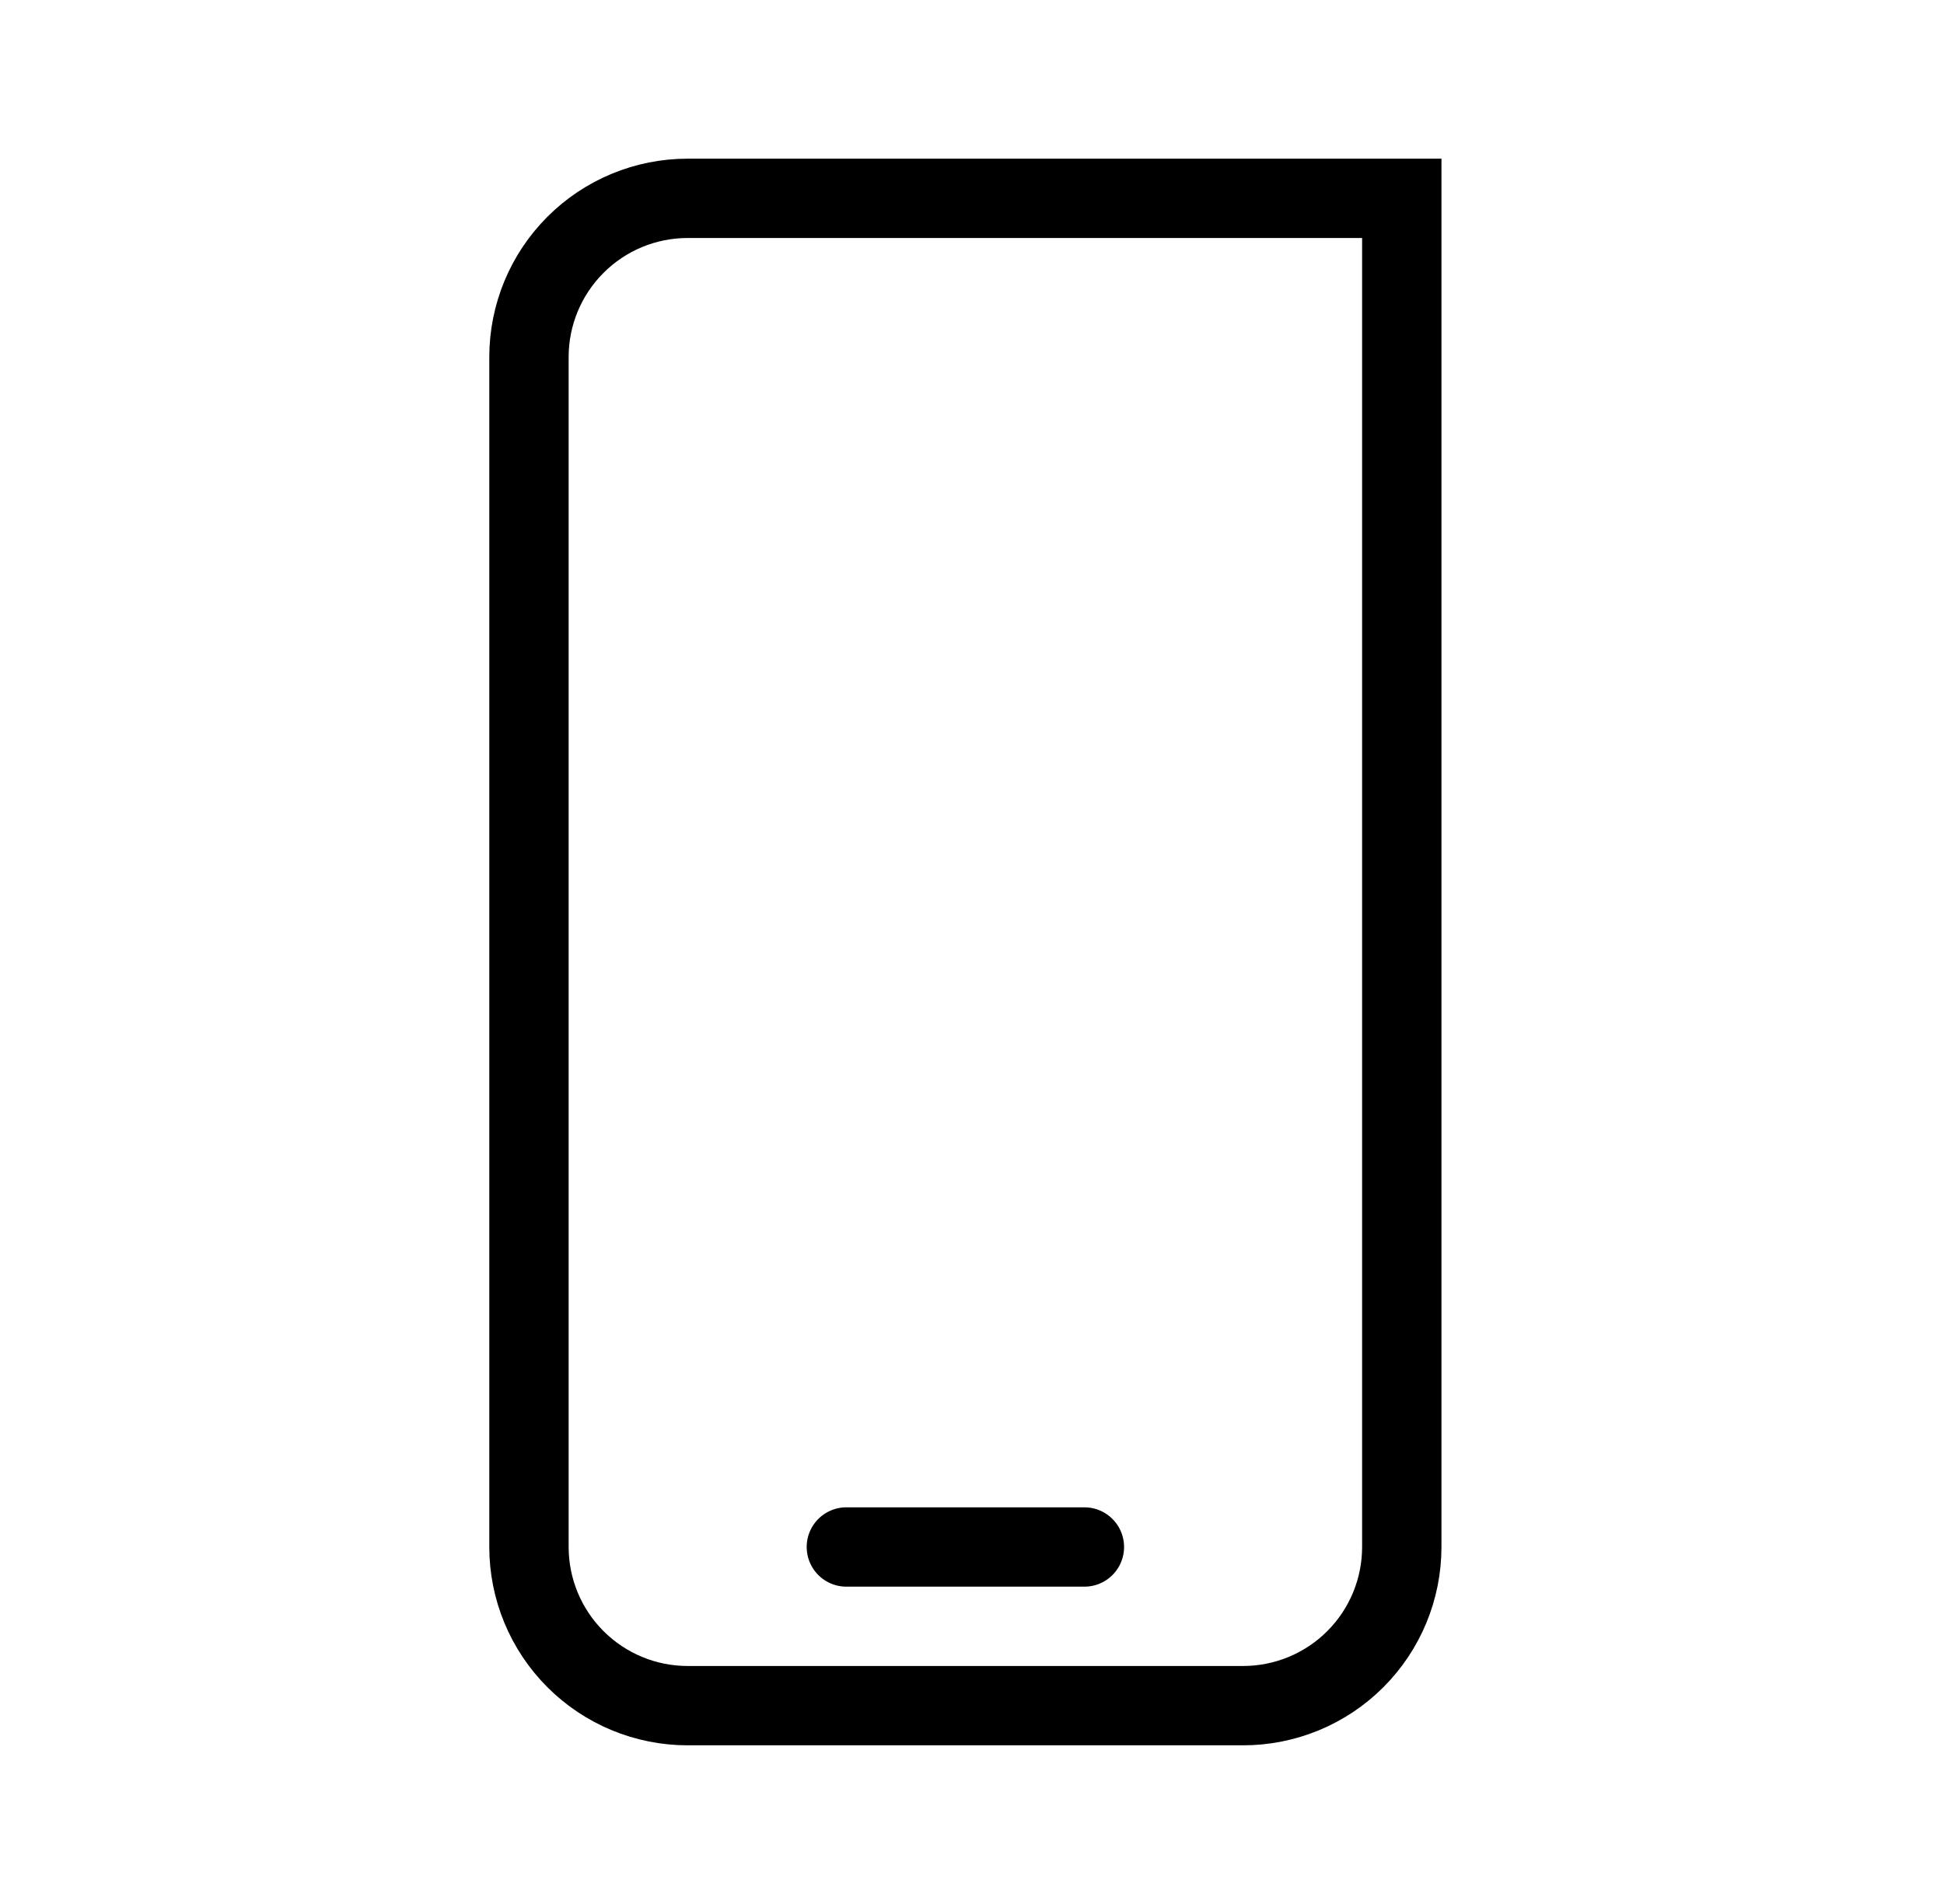<svg width="49" height="48" viewBox="0 0 49 48" fill="none" xmlns="http://www.w3.org/2000/svg">
<g id="mobile">
<path id="Vector" d="M21.333 39H27.333" stroke="#E60000" style="stroke:#E60000;stroke:color(display-p3 0.902 0 0);stroke-opacity:1;" stroke-width="2" stroke-linecap="round" stroke-linejoin="round"/>
<path id="Vector_2" d="M17.333 5H35.333V39C35.333 40.061 34.912 41.078 34.162 41.828C33.412 42.579 32.394 43 31.333 43H17.333C16.273 43 15.255 42.579 14.505 41.828C13.755 41.078 13.333 40.061 13.333 39V9C13.333 7.939 13.755 6.922 14.505 6.172C15.255 5.421 16.273 5 17.333 5V5Z" stroke="#0D0D0D" style="stroke:#0D0D0D;stroke:color(display-p3 0.051 0.051 0.051);stroke-opacity:1;" stroke-width="2" stroke-miterlimit="10" stroke-linecap="round"/>
</g>
</svg>
